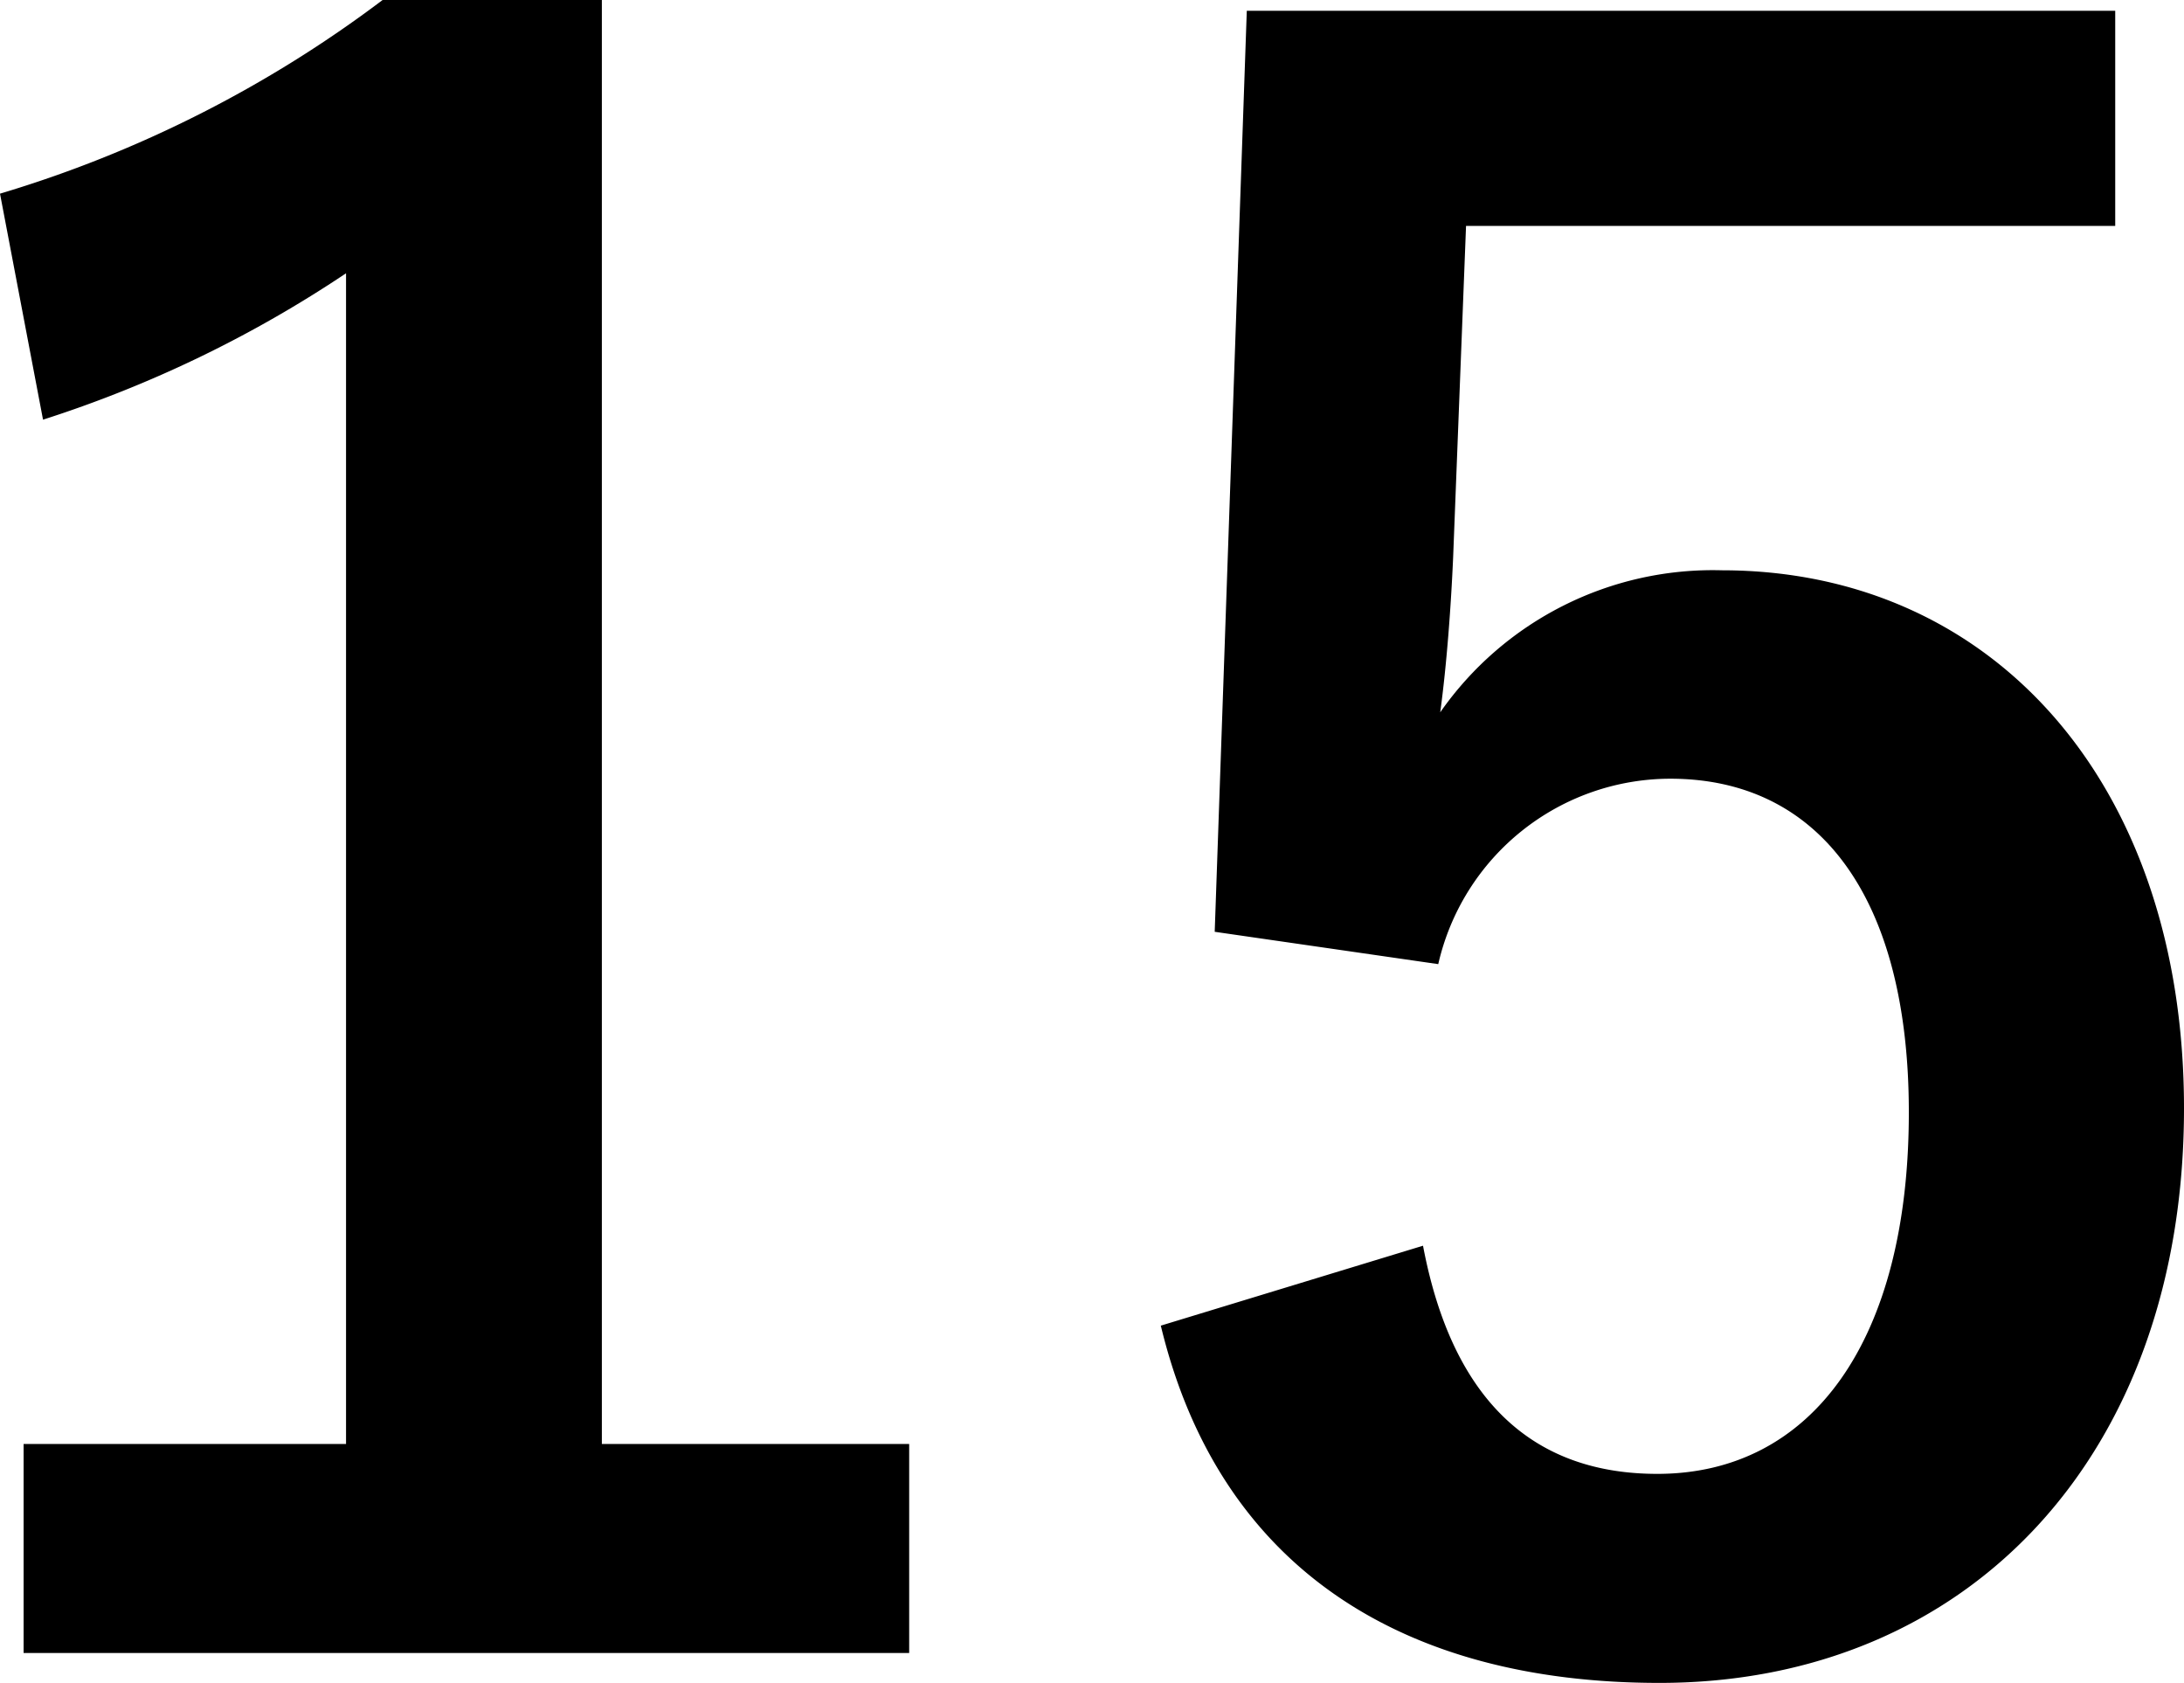 <svg xmlns="http://www.w3.org/2000/svg" width="35.533" height="27.373" viewBox="0 0 35.533 27.373"><g style="isolation:isolate"><g style="isolation:isolate"><path d="M9.792,23.487h5v3.4H.384v-3.4H5.63V4.445A19.6,19.6,0,0,1,.7,6.826L0,3.15A19.7,19.7,0,0,0,6.225,0H9.792Z"/><path d="M34.414,3.675H23.852l-.21,5.391c-.035.8-.105,1.75-.21,2.52a5.409,5.409,0,0,1,4.582-2.31c4.406,0,7.519,3.465,7.519,8.751,0,5.635-3.5,9.346-8.533,9.346-4.2,0-7.17-1.89-8.114-5.811l4.266-1.3c.49,2.59,1.854,3.711,3.812,3.711,2.518,0,4.092-2.171,4.092-5.881,0-3.465-1.433-5.426-3.882-5.426A3.878,3.878,0,0,0,23.4,15.682l-3.637-.526L20.285.175H34.414Z"/></g></g></svg>
